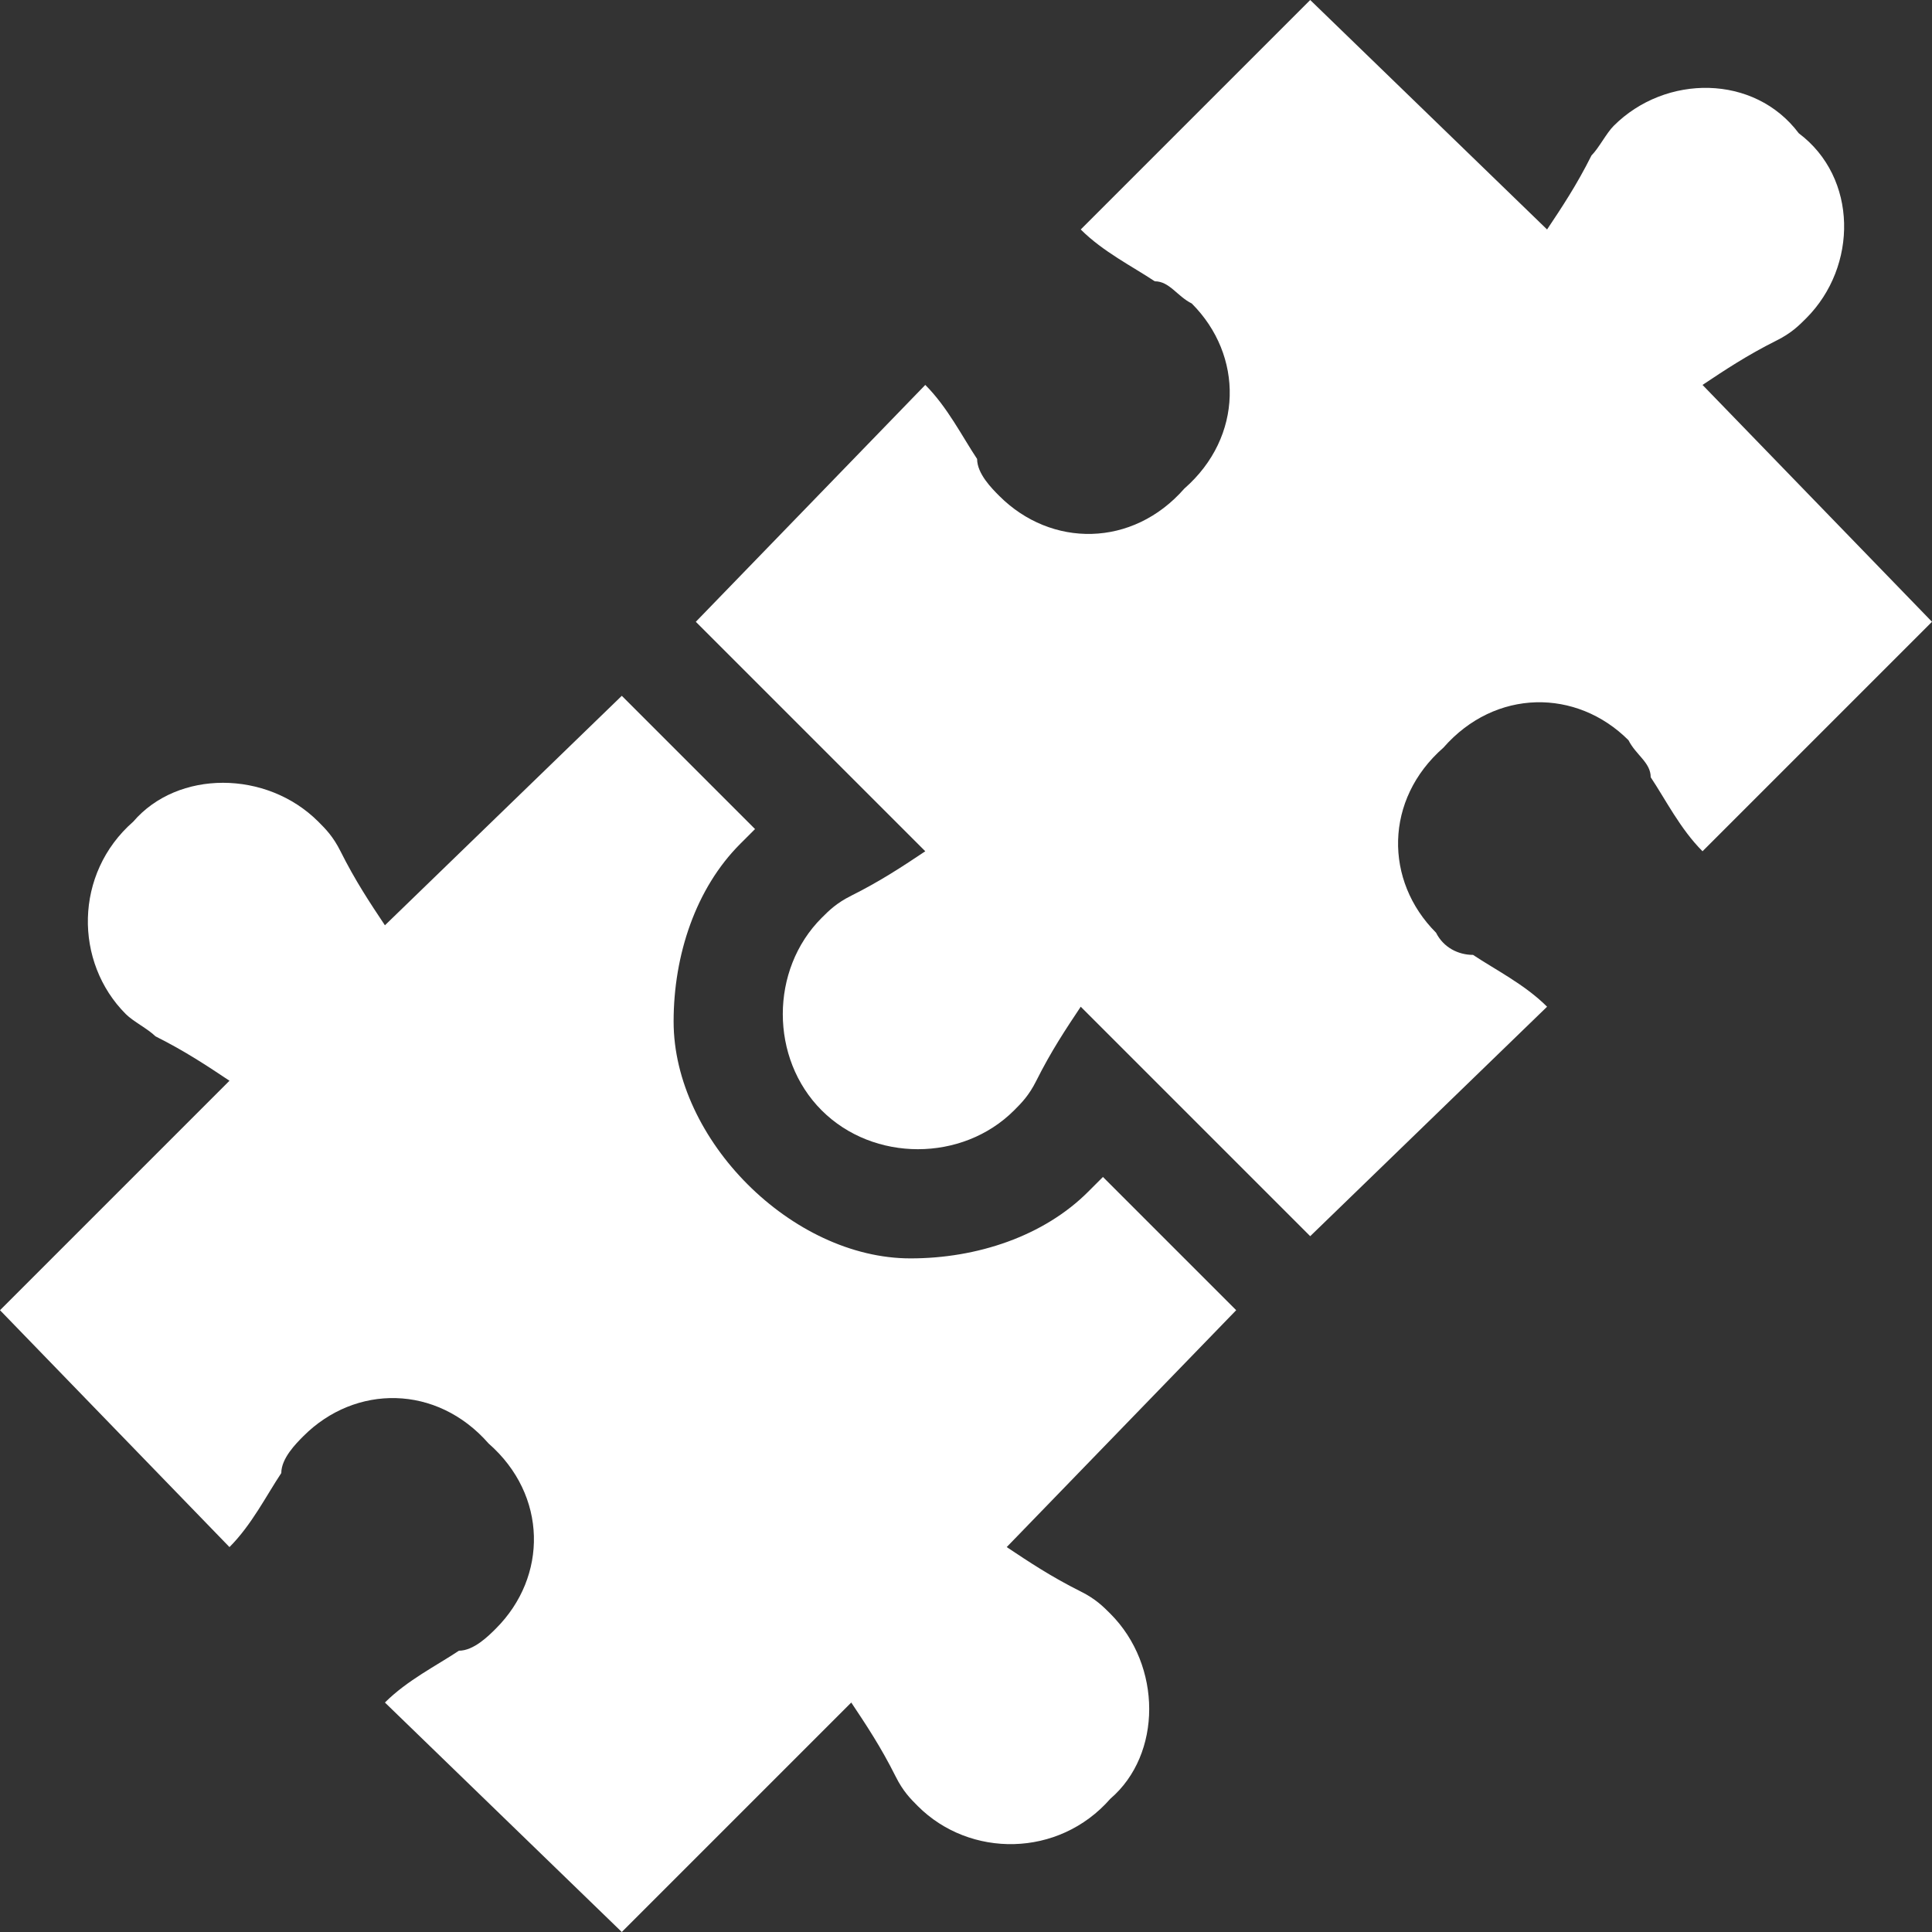 <?xml version="1.0" encoding="UTF-8"?>
<!DOCTYPE svg PUBLIC "-//W3C//DTD SVG 1.1//EN" "http://www.w3.org/Graphics/SVG/1.1/DTD/svg11.dtd">
<!-- Creator: CorelDRAW 2021 (64-Bit) -->
<svg xmlns="http://www.w3.org/2000/svg" xml:space="preserve" width="18px" height="18px" version="1.1" style="shape-rendering:geometricPrecision; text-rendering:geometricPrecision; image-rendering:optimizeQuality; fill-rule:evenodd; clip-rule:evenodd"
viewBox="0 0 0.261 0.261"
 xmlns:xlink="http://www.w3.org/1999/xlink"
 xmlns:xodm="http://www.corel.com/coreldraw/odm/2003">
 <rect x="0" y="0" width="0.261" height="0.261" fill="#333333" stroke="none"/>
 <defs>
  <style type="text/css">
   <![CDATA[
    .fil0 {fill:white;fill-rule:nonzero}
   ]]>
  </style>
 </defs>
 <g id="Layer_x0020_1">
  <path class="fil0" d="M0.14 0.146c-0.001,0.002 -0.002,0.003 -0.003,0.004 -0.007,0.007 -0.019,0.007 -0.026,0 -0.007,-0.007 -0.007,-0.019 0,-0.026 0.001,-0.001 0.002,-0.002 0.004,-0.003 0.004,-0.002 0.007,-0.004 0.01,-0.006l-0.031 -0.031 0.031 -0.032c0.003,0.003 0.005,0.007 0.007,0.01 0,0.002 0.002,0.004 0.003,0.005 0.007,0.007 0.018,0.007 0.025,-0.001 0.008,-0.007 0.008,-0.018 0.001,-0.025 -0.002,-0.001 -0.003,-0.003 -0.005,-0.003 -0.003,-0.002 -0.007,-0.004 -0.01,-0.007l0.031 -0.031 0.032 0.031c0.002,-0.003 0.004,-0.006 0.006,-0.01 0.001,-0.001 0.002,-0.003 0.003,-0.004 0.007,-0.007 0.019,-0.007 0.025,0.001 0.008,0.006 0.008,0.018 0.001,0.025 -0.001,0.001 -0.002,0.002 -0.004,0.003 -0.004,0.002 -0.007,0.004 -0.01,0.006l0.031 0.032 -0.031 0.031c-0.003,-0.003 -0.005,-0.007 -0.007,-0.01 0,-0.002 -0.002,-0.003 -0.003,-0.005 -0.007,-0.007 -0.018,-0.007 -0.025,0.001 -0.008,0.007 -0.008,0.018 -0.001,0.025 0.001,0.002 0.003,0.003 0.005,0.003 0.003,0.002 0.007,0.004 0.01,0.007l-0.032 0.031 -0.031 -0.031c-0.002,0.003 -0.004,0.006 -0.006,0.01zm0 0z"/>
  <path class="fil0" d="M0.031 0.146c-0.003,-0.002 -0.006,-0.004 -0.01,-0.006 -0.001,-0.001 -0.003,-0.002 -0.004,-0.003 -0.007,-0.007 -0.007,-0.019 0.001,-0.026 0.006,-0.007 0.018,-0.007 0.025,0 0.001,0.001 0.002,0.002 0.003,0.004 0.002,0.004 0.004,0.007 0.006,0.01l0.032 -0.031 0.018 0.018c-0.001,0.001 -0.001,0.001 -0.002,0.002 -0.006,0.006 -0.009,0.015 -0.009,0.024 0,0.008 0.004,0.016 0.01,0.022 0.006,0.006 0.014,0.01 0.022,0.01 0.009,0 0.018,-0.003 0.024,-0.009 0.001,-0.001 0.001,-0.001 0.002,-0.002l0.018 0.018 -0.031 0.032c0.003,0.002 0.006,0.004 0.01,0.006 0.002,0.001 0.003,0.002 0.004,0.003 0.007,0.007 0.007,0.019 0,0.025 -0.007,0.008 -0.019,0.008 -0.026,0.001 -0.001,-0.001 -0.002,-0.002 -0.003,-0.004 -0.002,-0.004 -0.004,-0.007 -0.006,-0.01l-0.031 0.031 -0.032 -0.031c0.003,-0.003 0.007,-0.005 0.01,-0.007 0.002,0 0.004,-0.002 0.005,-0.003 0.007,-0.007 0.007,-0.018 -0.001,-0.025 -0.007,-0.008 -0.018,-0.008 -0.025,-0.001 -0.001,0.001 -0.003,0.003 -0.003,0.005 -0.002,0.003 -0.004,0.007 -0.007,0.01l-0.031 -0.032 0.031 -0.031zm0 0z"/>
 </g>
</svg>
